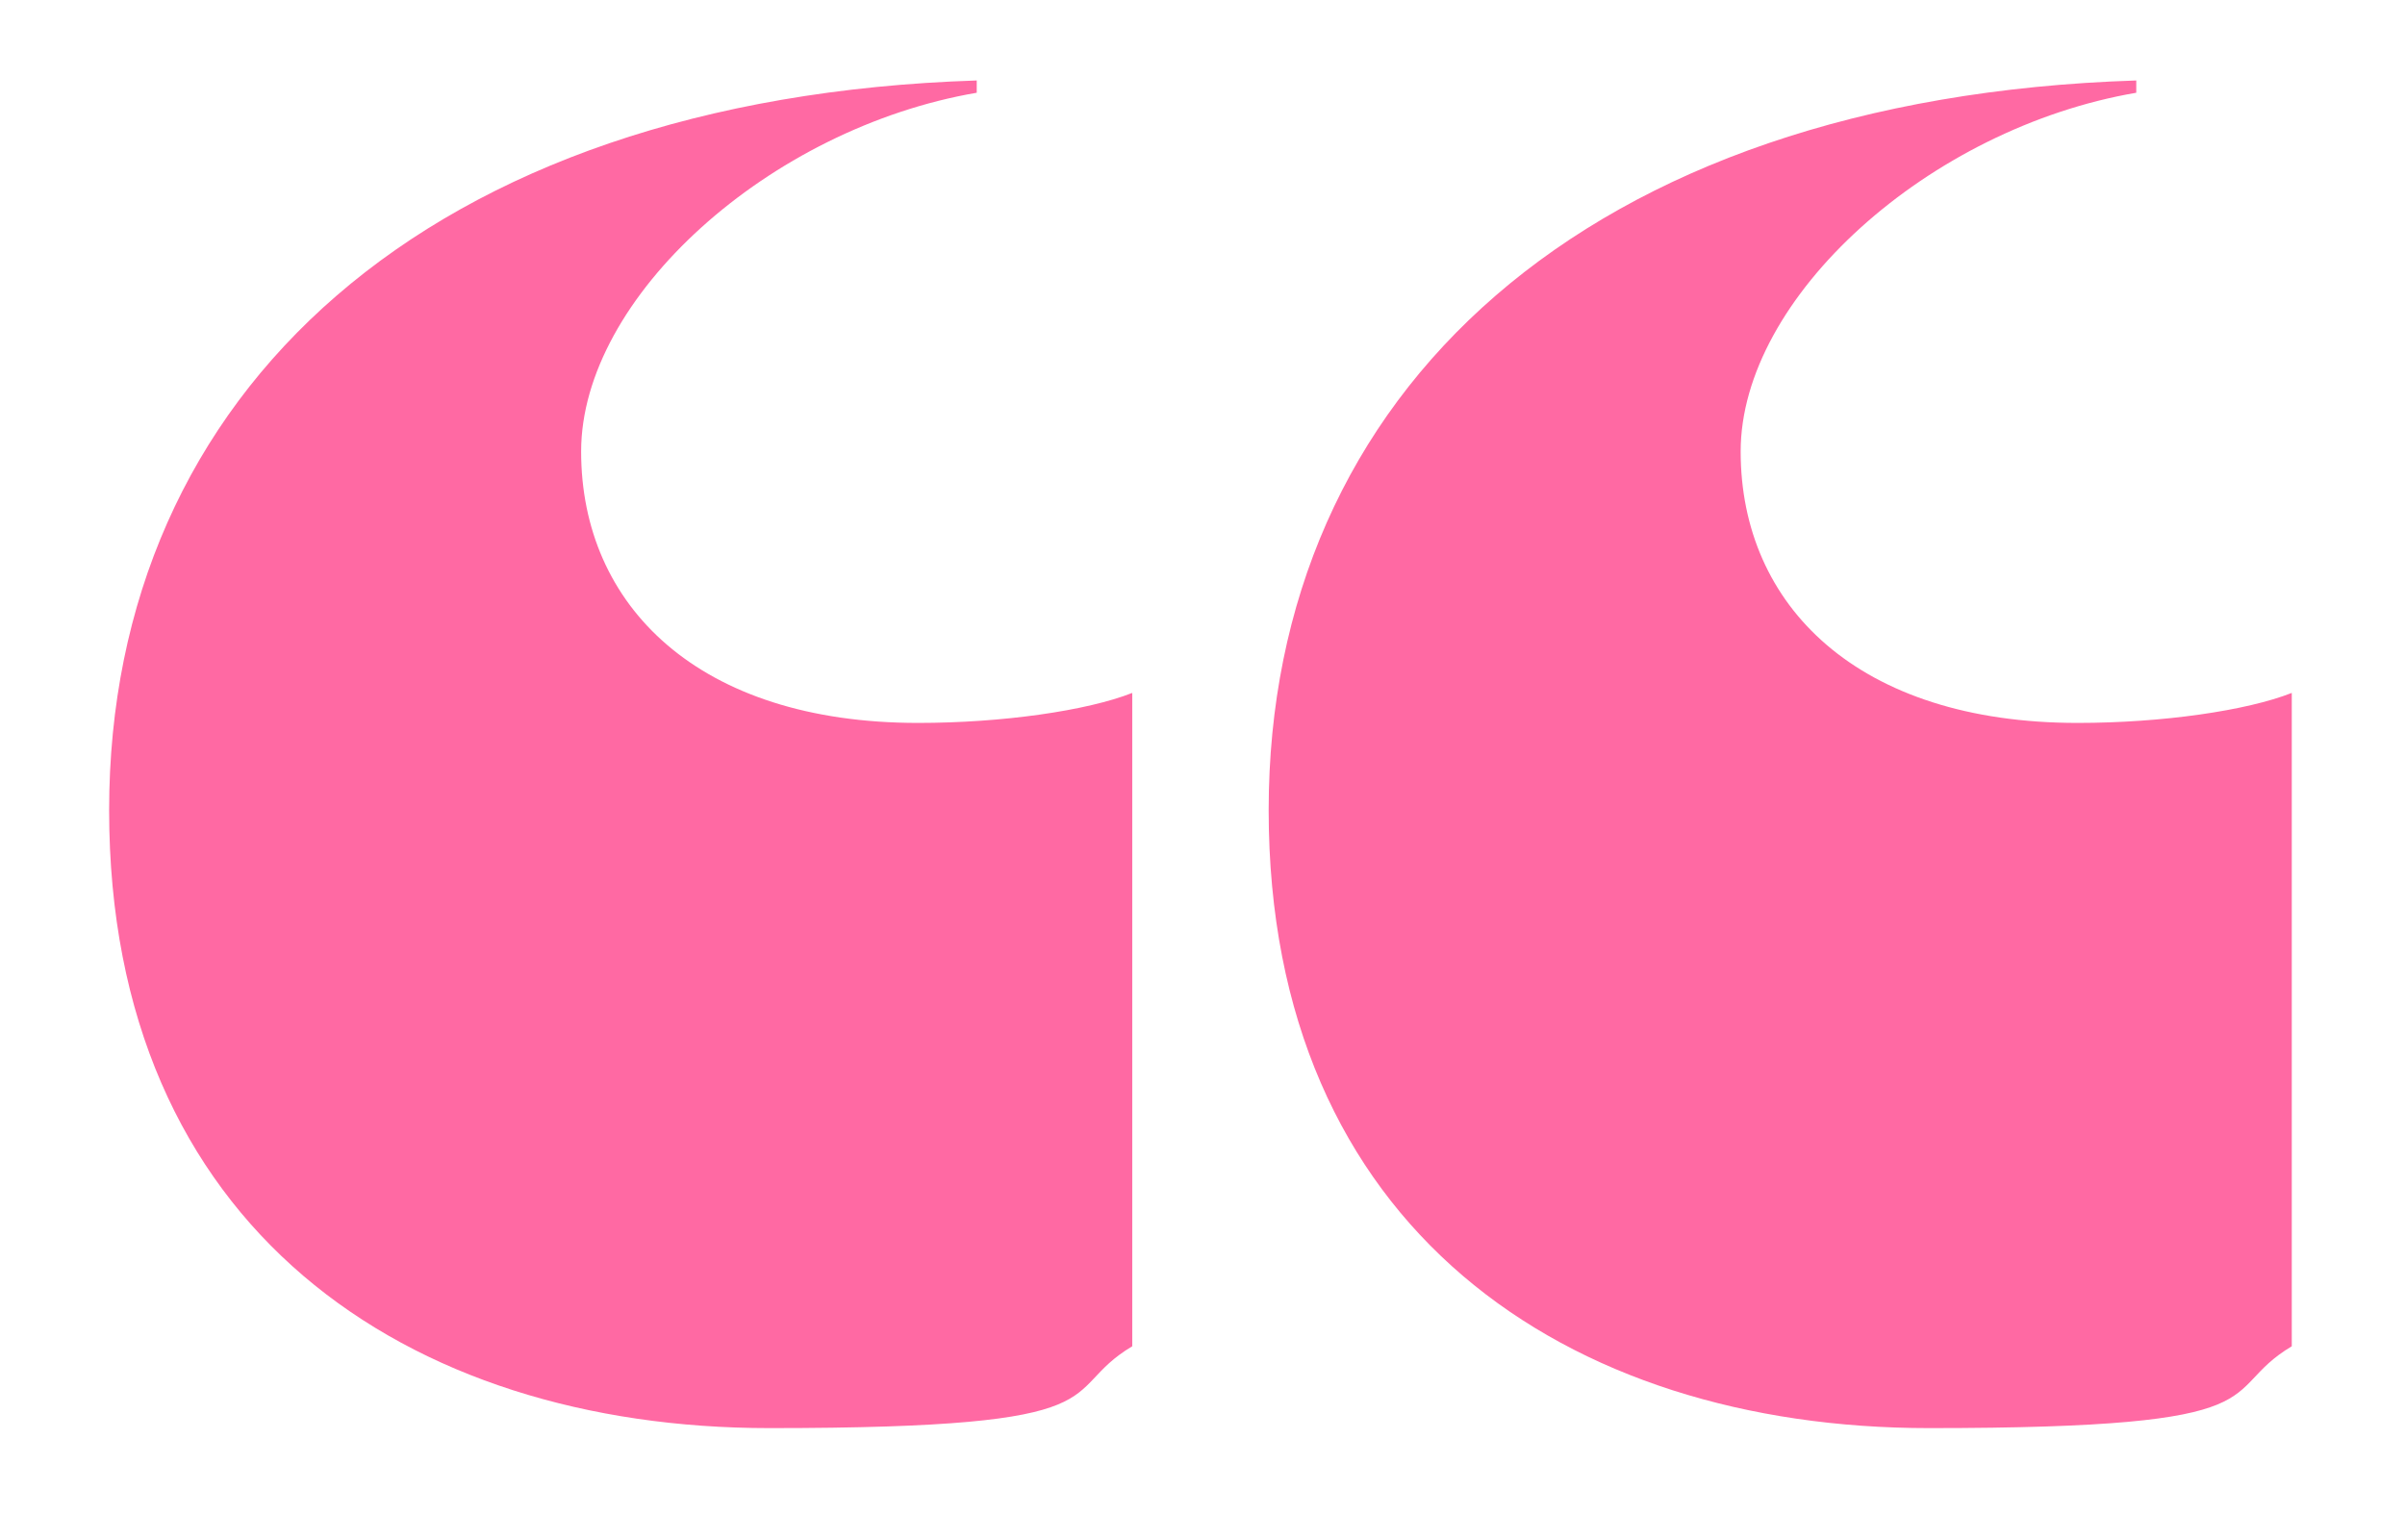 <?xml version="1.0" encoding="UTF-8"?>
<svg xmlns="http://www.w3.org/2000/svg" version="1.1" viewBox="0 0 176.3 112.9">
  <defs>
    <style>
      .cls-1 {
        fill: #ff69a3;
      }
    </style>
  </defs>
  <!-- Generator: Adobe Illustrator 28.6.0, SVG Export Plug-In . SVG Version: 1.2.0 Build 709)  -->
  <g>
    <g id="Layer_1">
      <g id="Layer_1-2" data-name="Layer_1">
        <path class="cls-1" d="M83,98.7v-47.9c-3.3,1.3-9.5,2.2-15.7,2.2-16.1,0-24.7-8.6-24.7-19.9s13.8-23.7,29-26.3v-.9C31.3,7.2,8,28.8,8,59.4s21.8,45.3,48.4,45.3,20.9-2.6,26.6-6h0ZM168,98.7v-47.9c-3.3,1.3-9.5,2.2-15.7,2.2-16.1,0-24.7-8.6-24.7-19.9s13.8-23.7,29-26.3v-.9c-40.4,1.3-63.6,22.9-63.6,53.5s21.8,45.3,48.4,45.3,20.9-2.6,26.6-6h0Z"/>
      </g>
    </g>
  </g>
</svg>